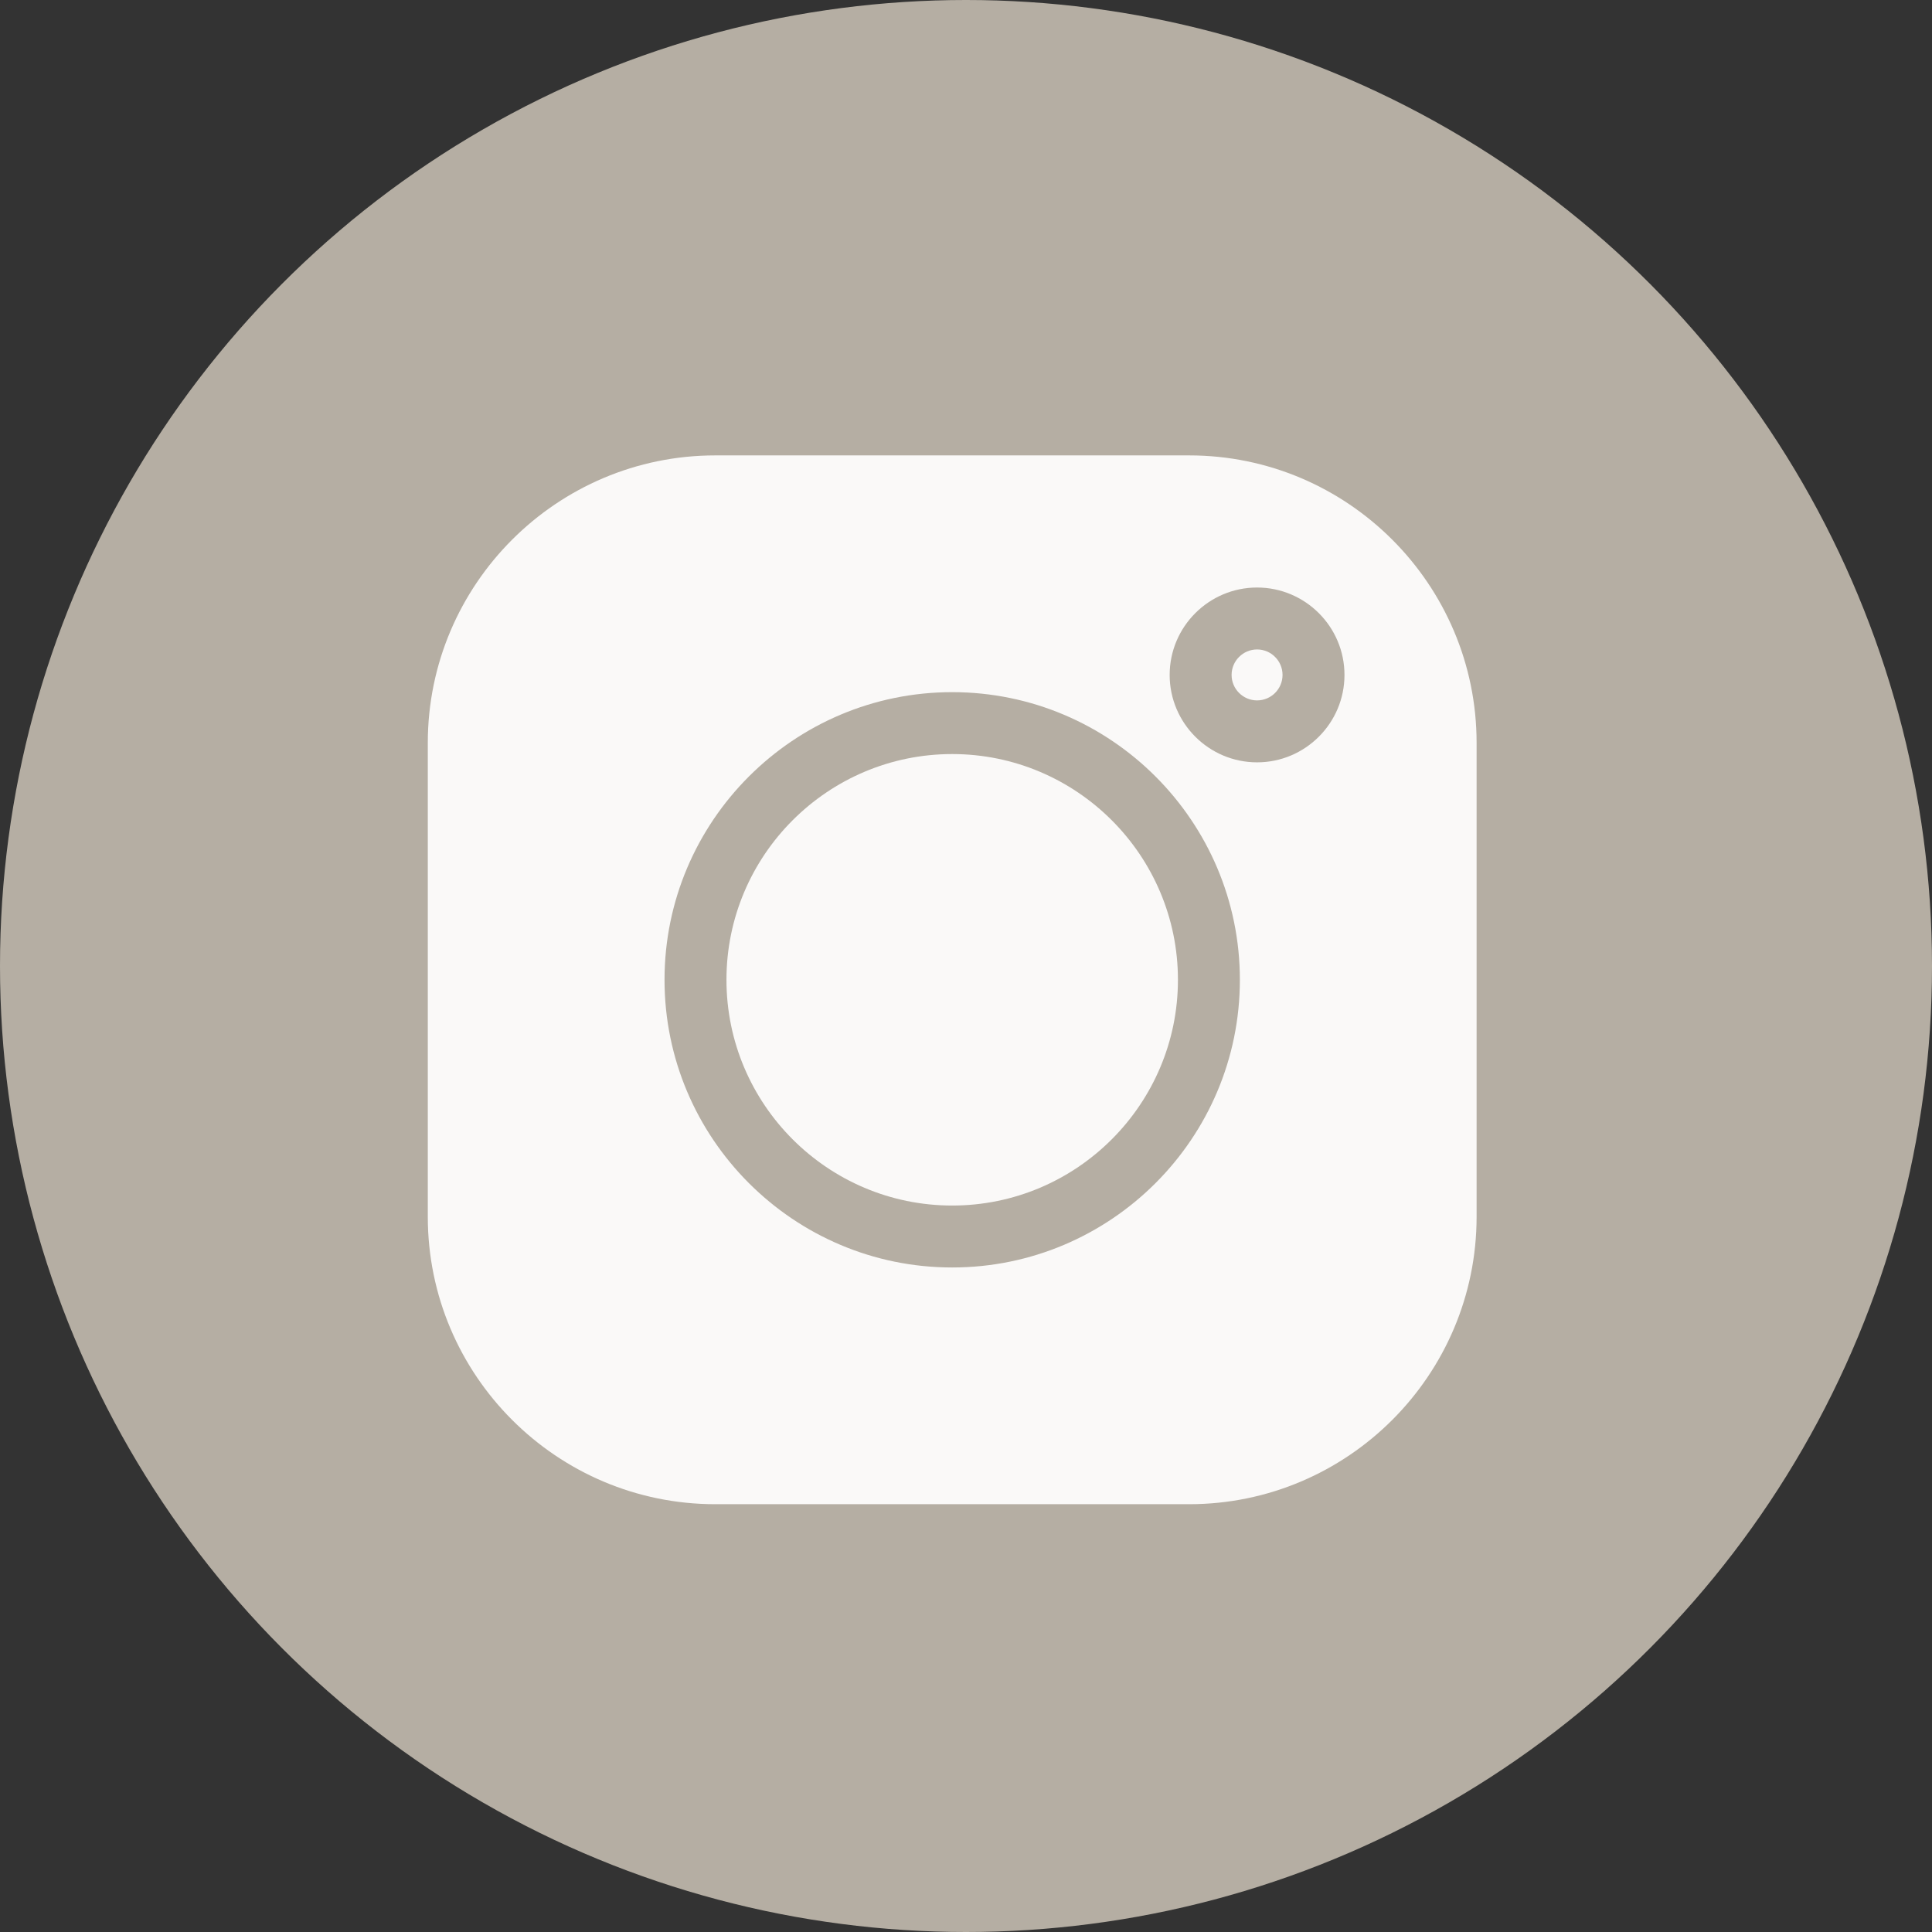 <?xml version="1.0" encoding="UTF-8"?> <svg xmlns="http://www.w3.org/2000/svg" width="70" height="70" viewBox="0 0 70 70" fill="none"><rect x="0" y="0" width="70" height="70" fill="#333333" stroke="none"/><circle cx="35" cy="35" r="35" fill="#B5AEA3"></circle><path d="M45.546 23.531C45.038 23.531 44.623 23.945 44.623 24.454C44.623 24.963 45.038 25.377 45.546 25.377C46.055 25.377 46.469 24.963 46.469 24.454C46.469 23.945 46.055 23.531 45.546 23.531Z" fill="#FAF9F8"></path><path d="M34.5 27.321C29.99 27.321 26.321 30.99 26.321 35.5C26.321 40.01 29.99 43.679 34.5 43.679C39.01 43.679 42.679 40.01 42.679 35.5C42.679 30.99 39.01 27.321 34.5 27.321Z" fill="#FAF9F8"></path><path d="M43.083 16.5H25.917C20.173 16.5 15.5 21.173 15.5 26.917V44.083C15.5 49.827 20.173 54.5 25.917 54.5H43.083C48.827 54.5 53.5 49.827 53.5 44.083V26.917C53.5 21.173 48.827 16.5 43.083 16.5ZM34.5 45.923C28.753 45.923 24.077 41.247 24.077 35.5C24.077 29.753 28.753 25.078 34.5 25.078C40.247 25.078 44.923 29.753 44.923 35.5C44.923 41.247 40.247 45.923 34.5 45.923ZM45.546 27.621C43.8 27.621 42.379 26.2 42.379 24.454C42.379 22.708 43.8 21.287 45.546 21.287C47.292 21.287 48.713 22.708 48.713 24.454C48.713 26.2 47.292 27.621 45.546 27.621Z" fill="#FAF9F8"></path></svg> 